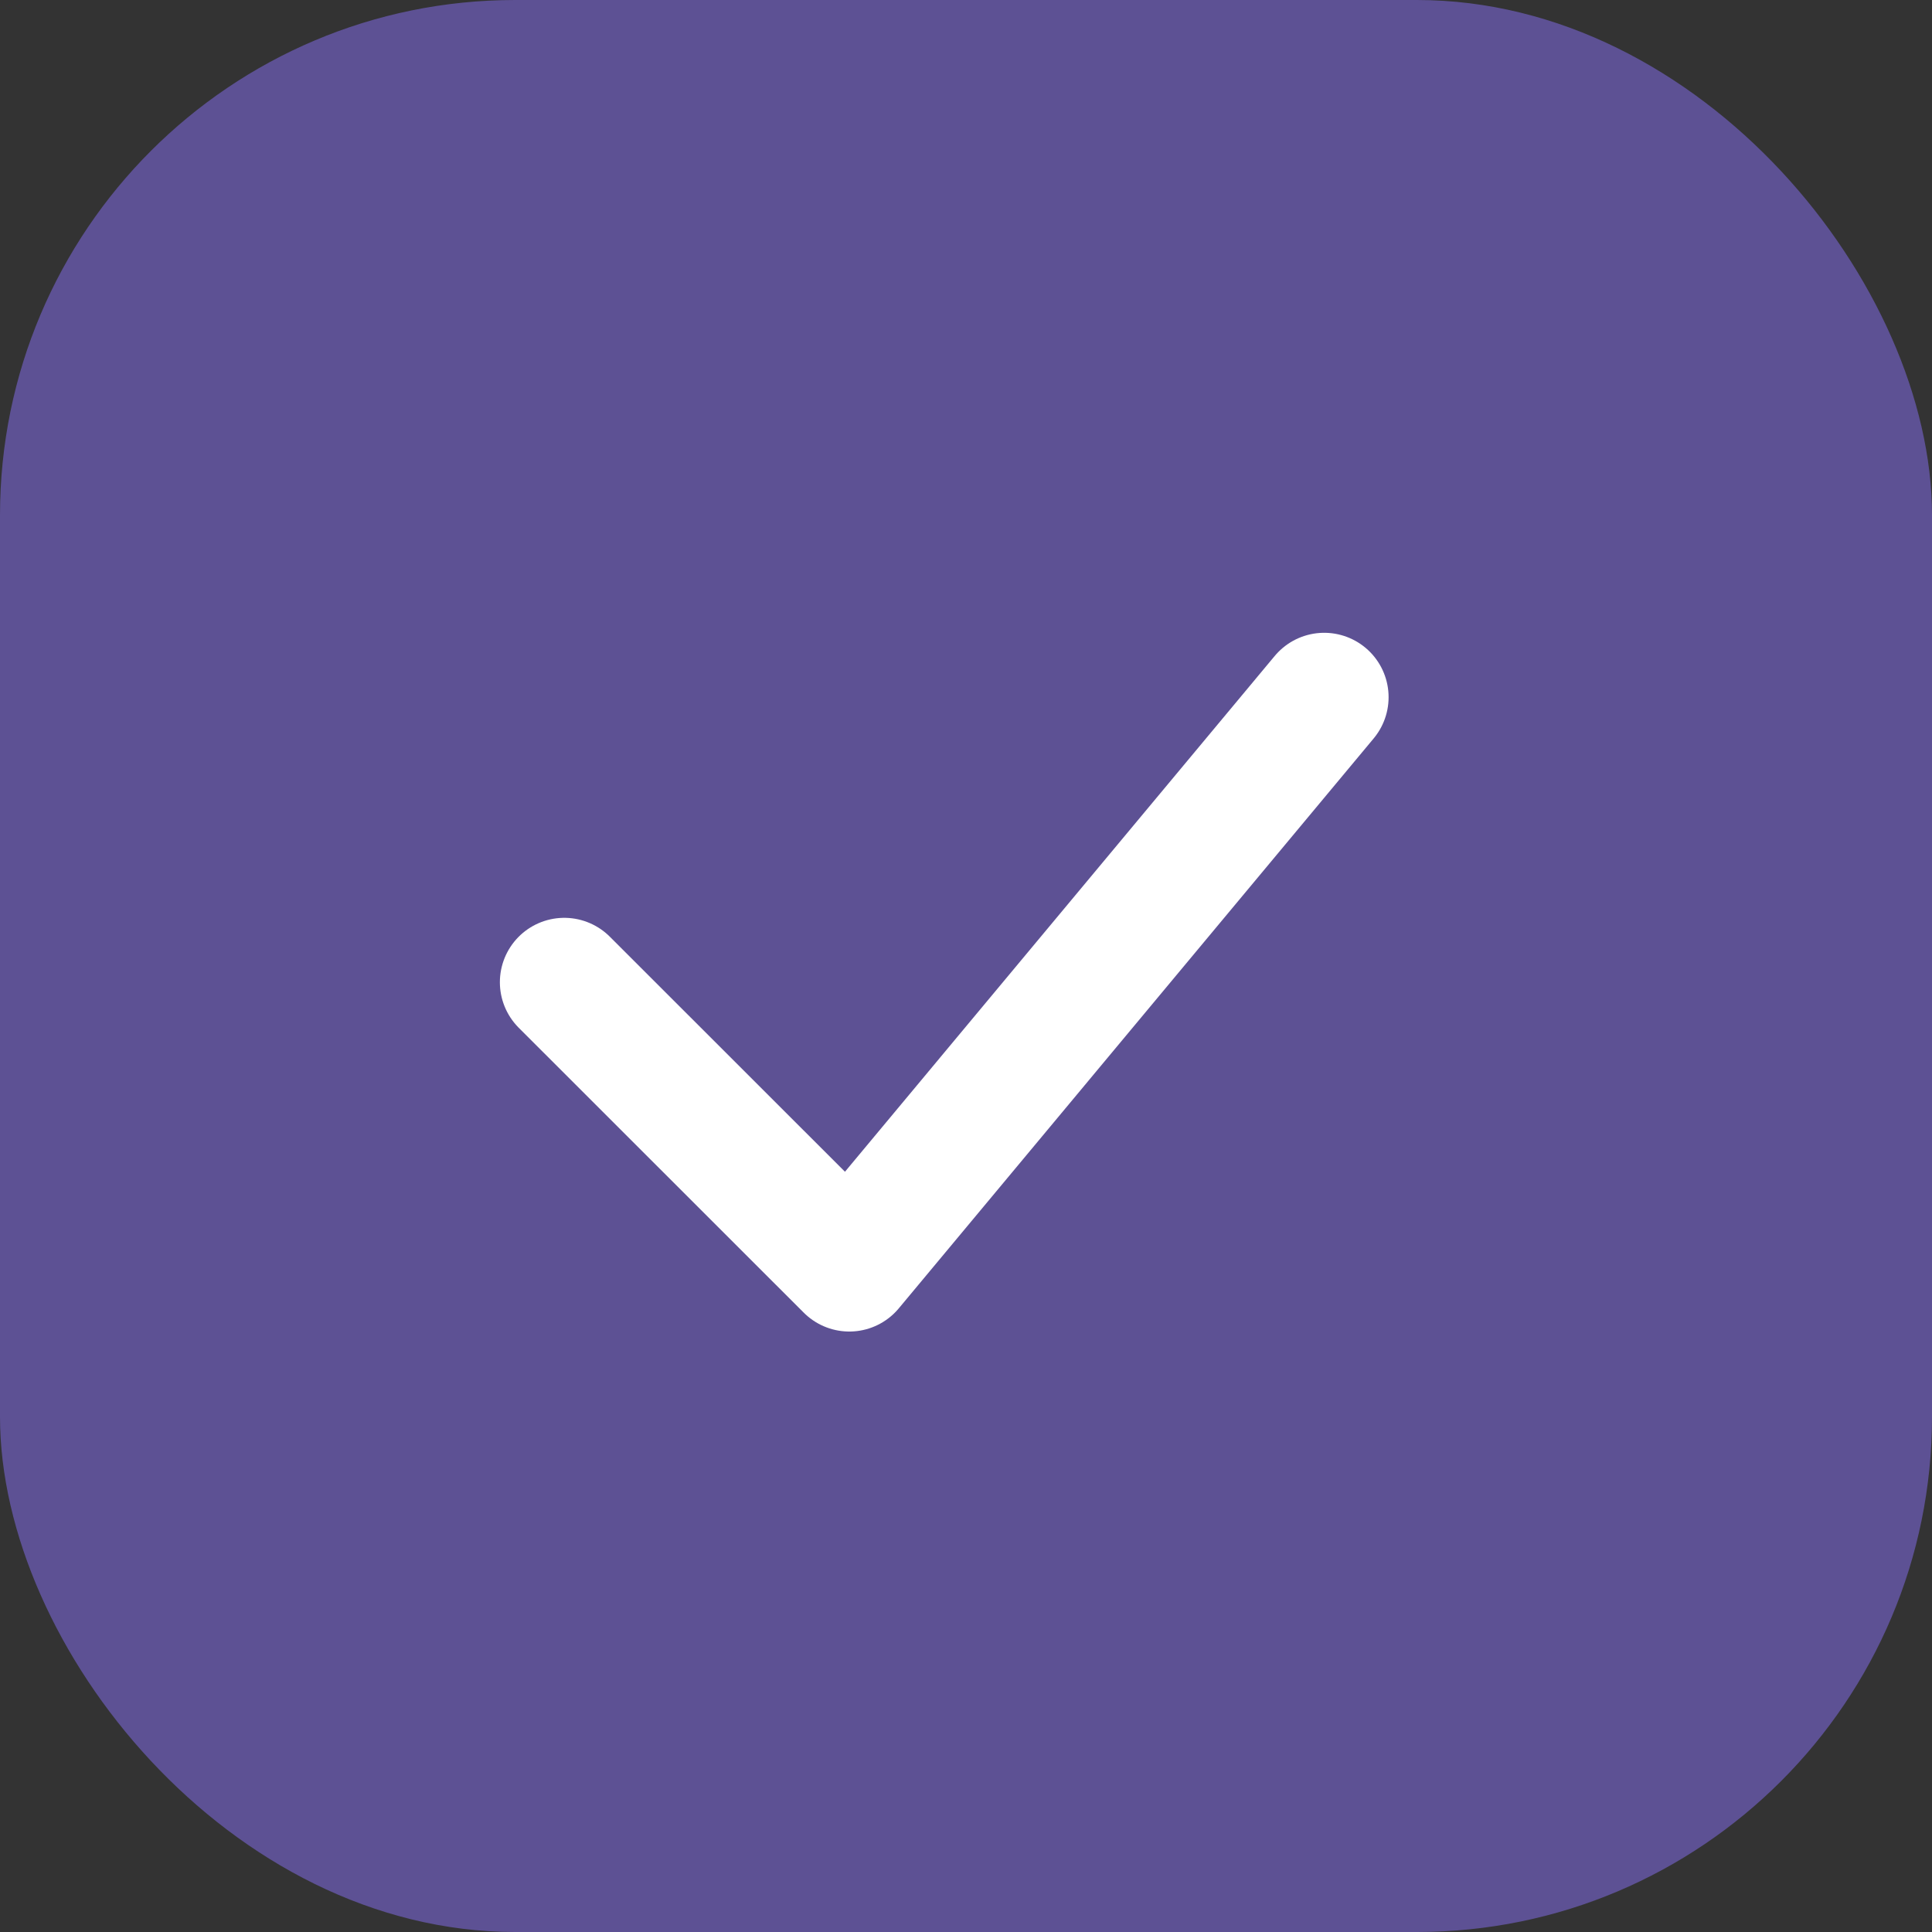 <svg xmlns="http://www.w3.org/2000/svg" width="15" height="15" viewBox="0 0 15 15">
  <rect x="0" y="0" width="15" height="15" fill="#333333" stroke="none"/>
  <g id="Group_67" data-name="Group 67" transform="translate(-2521 2124.25)">
    <rect id="Rectangle_101" data-name="Rectangle 101" width="15" height="15" rx="4" transform="translate(2521 -2124.25)" fill="#5d5194"/>
    <path id="Icon_akar-check" data-name="Icon akar-check" d="M6,11.213l2.213,2.212L11.9,9" transform="translate(2519.381 -2127.837)" fill="none" stroke="#fff" stroke-linecap="round" stroke-linejoin="round" stroke-width="1"/>
  </g>
</svg>
